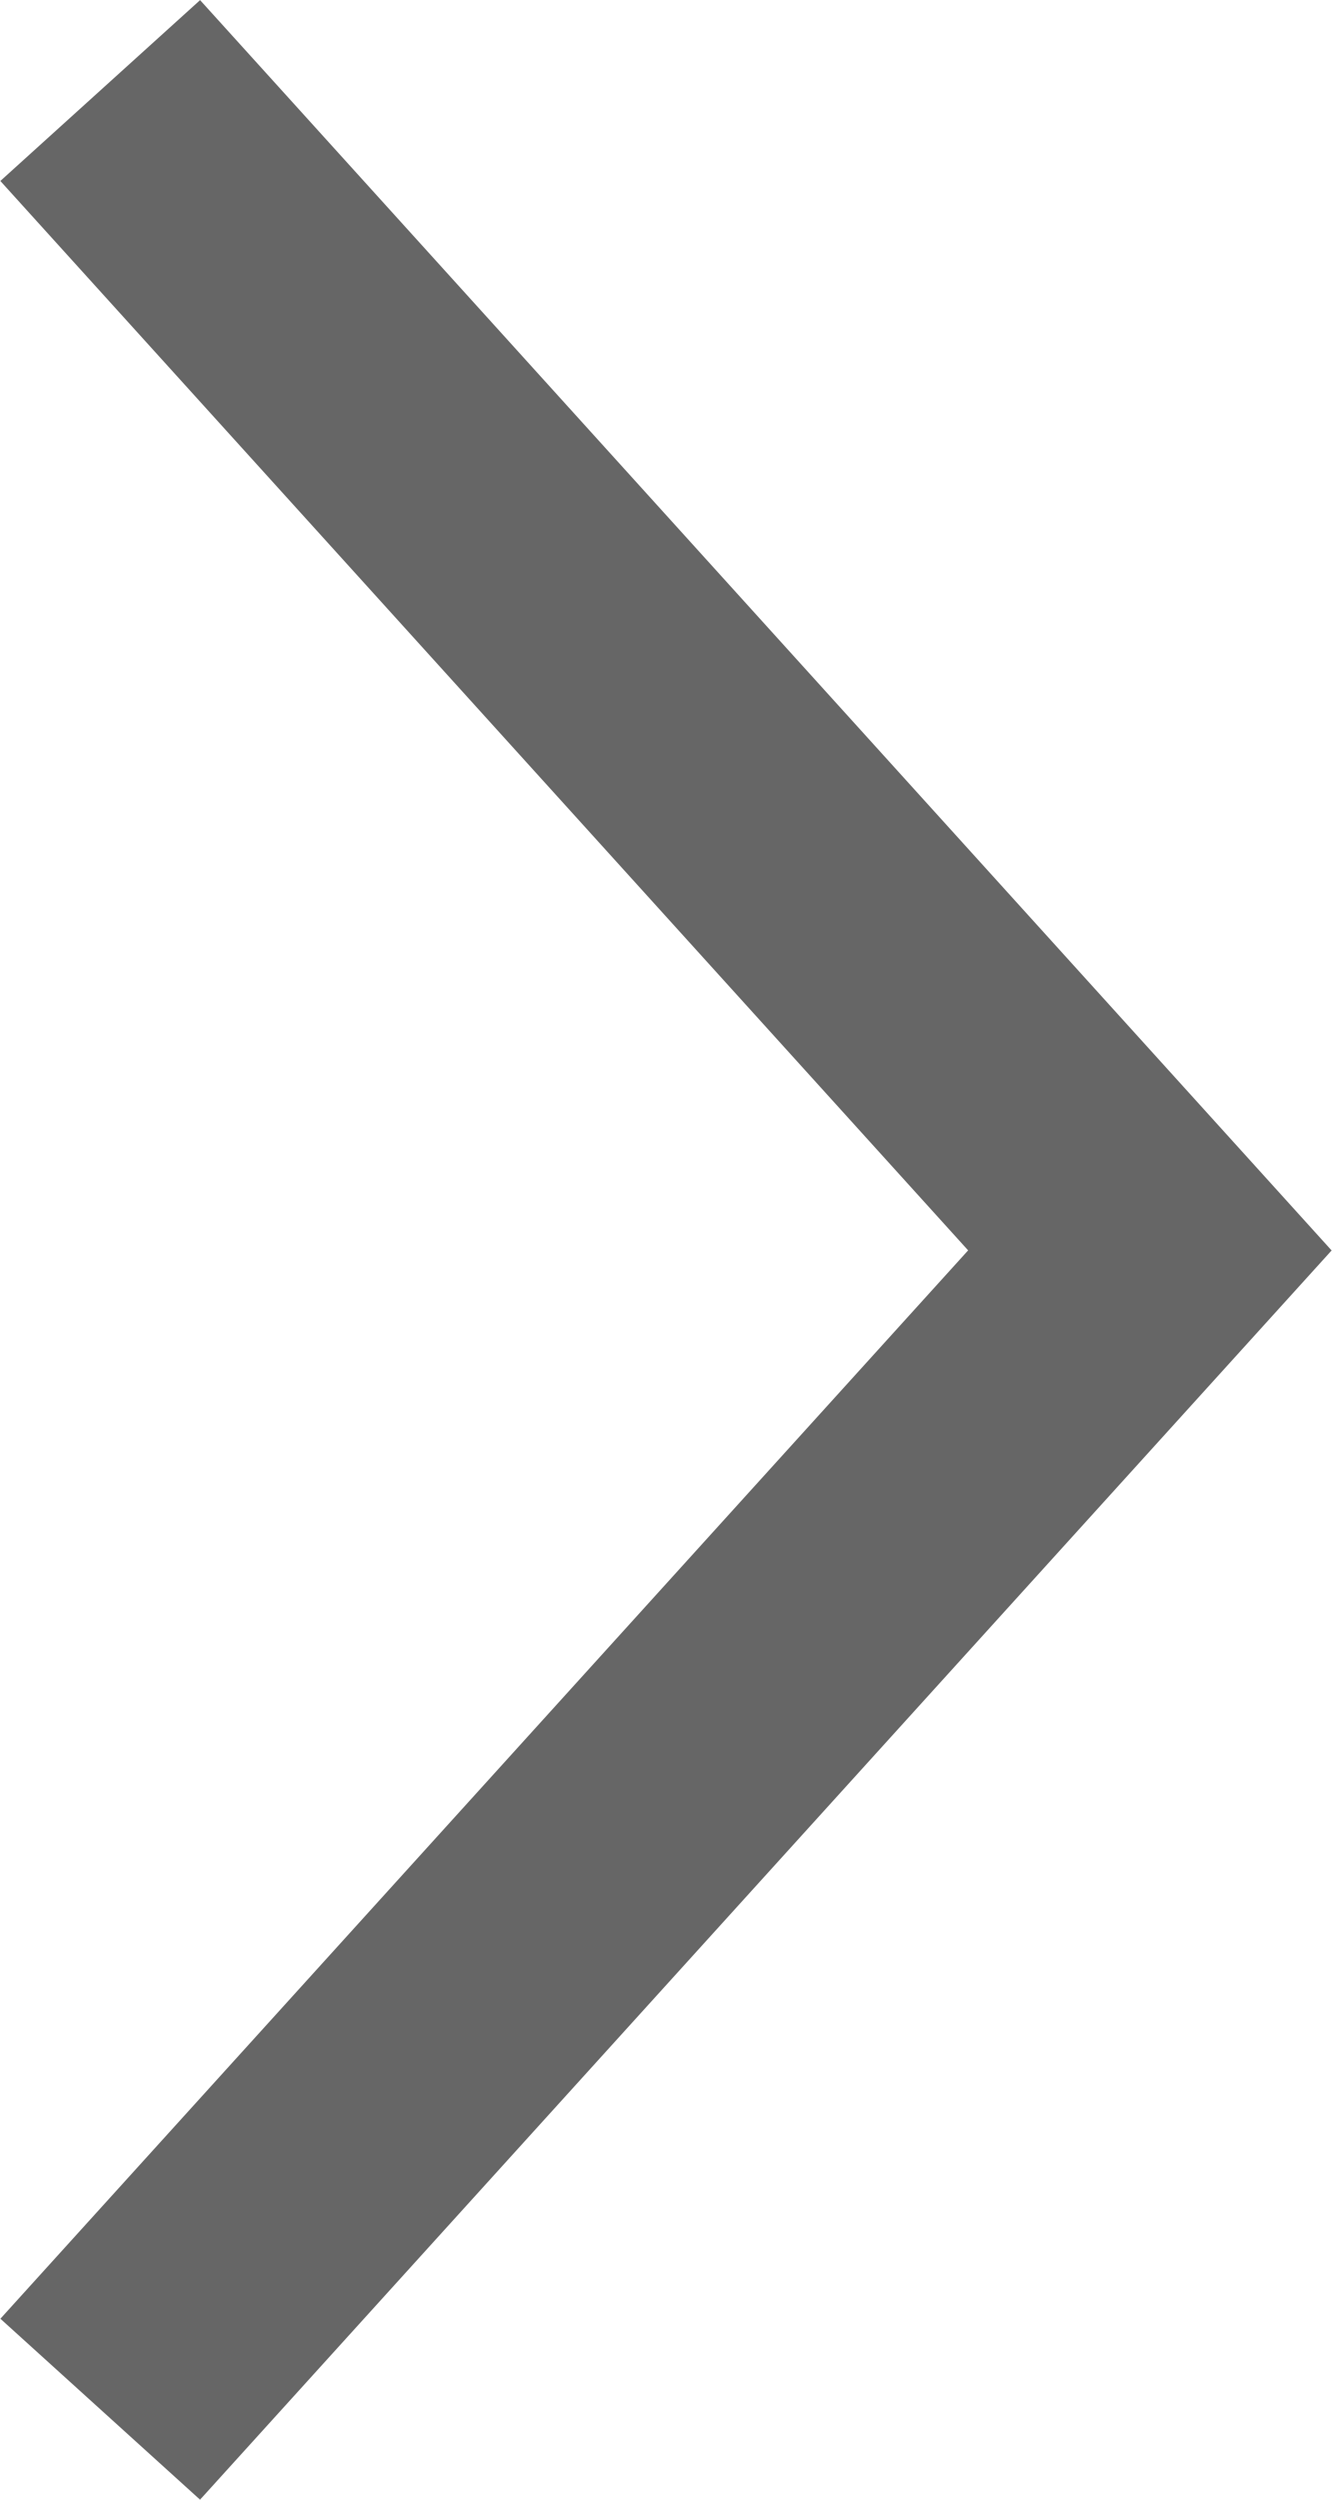 <?xml version="1.0" encoding="UTF-8"?><svg id="_レイヤー_2" xmlns="http://www.w3.org/2000/svg" viewBox="0 0 12.36 23.19"><defs><style>.cls-1{fill:none;stroke:#666;stroke-miterlimit:10;stroke-width:2.5px;}</style></defs><g id="hamburger-menu"><polyline class="cls-1" points=".93 .84 10.67 11.6 .93 22.35"/></g></svg>